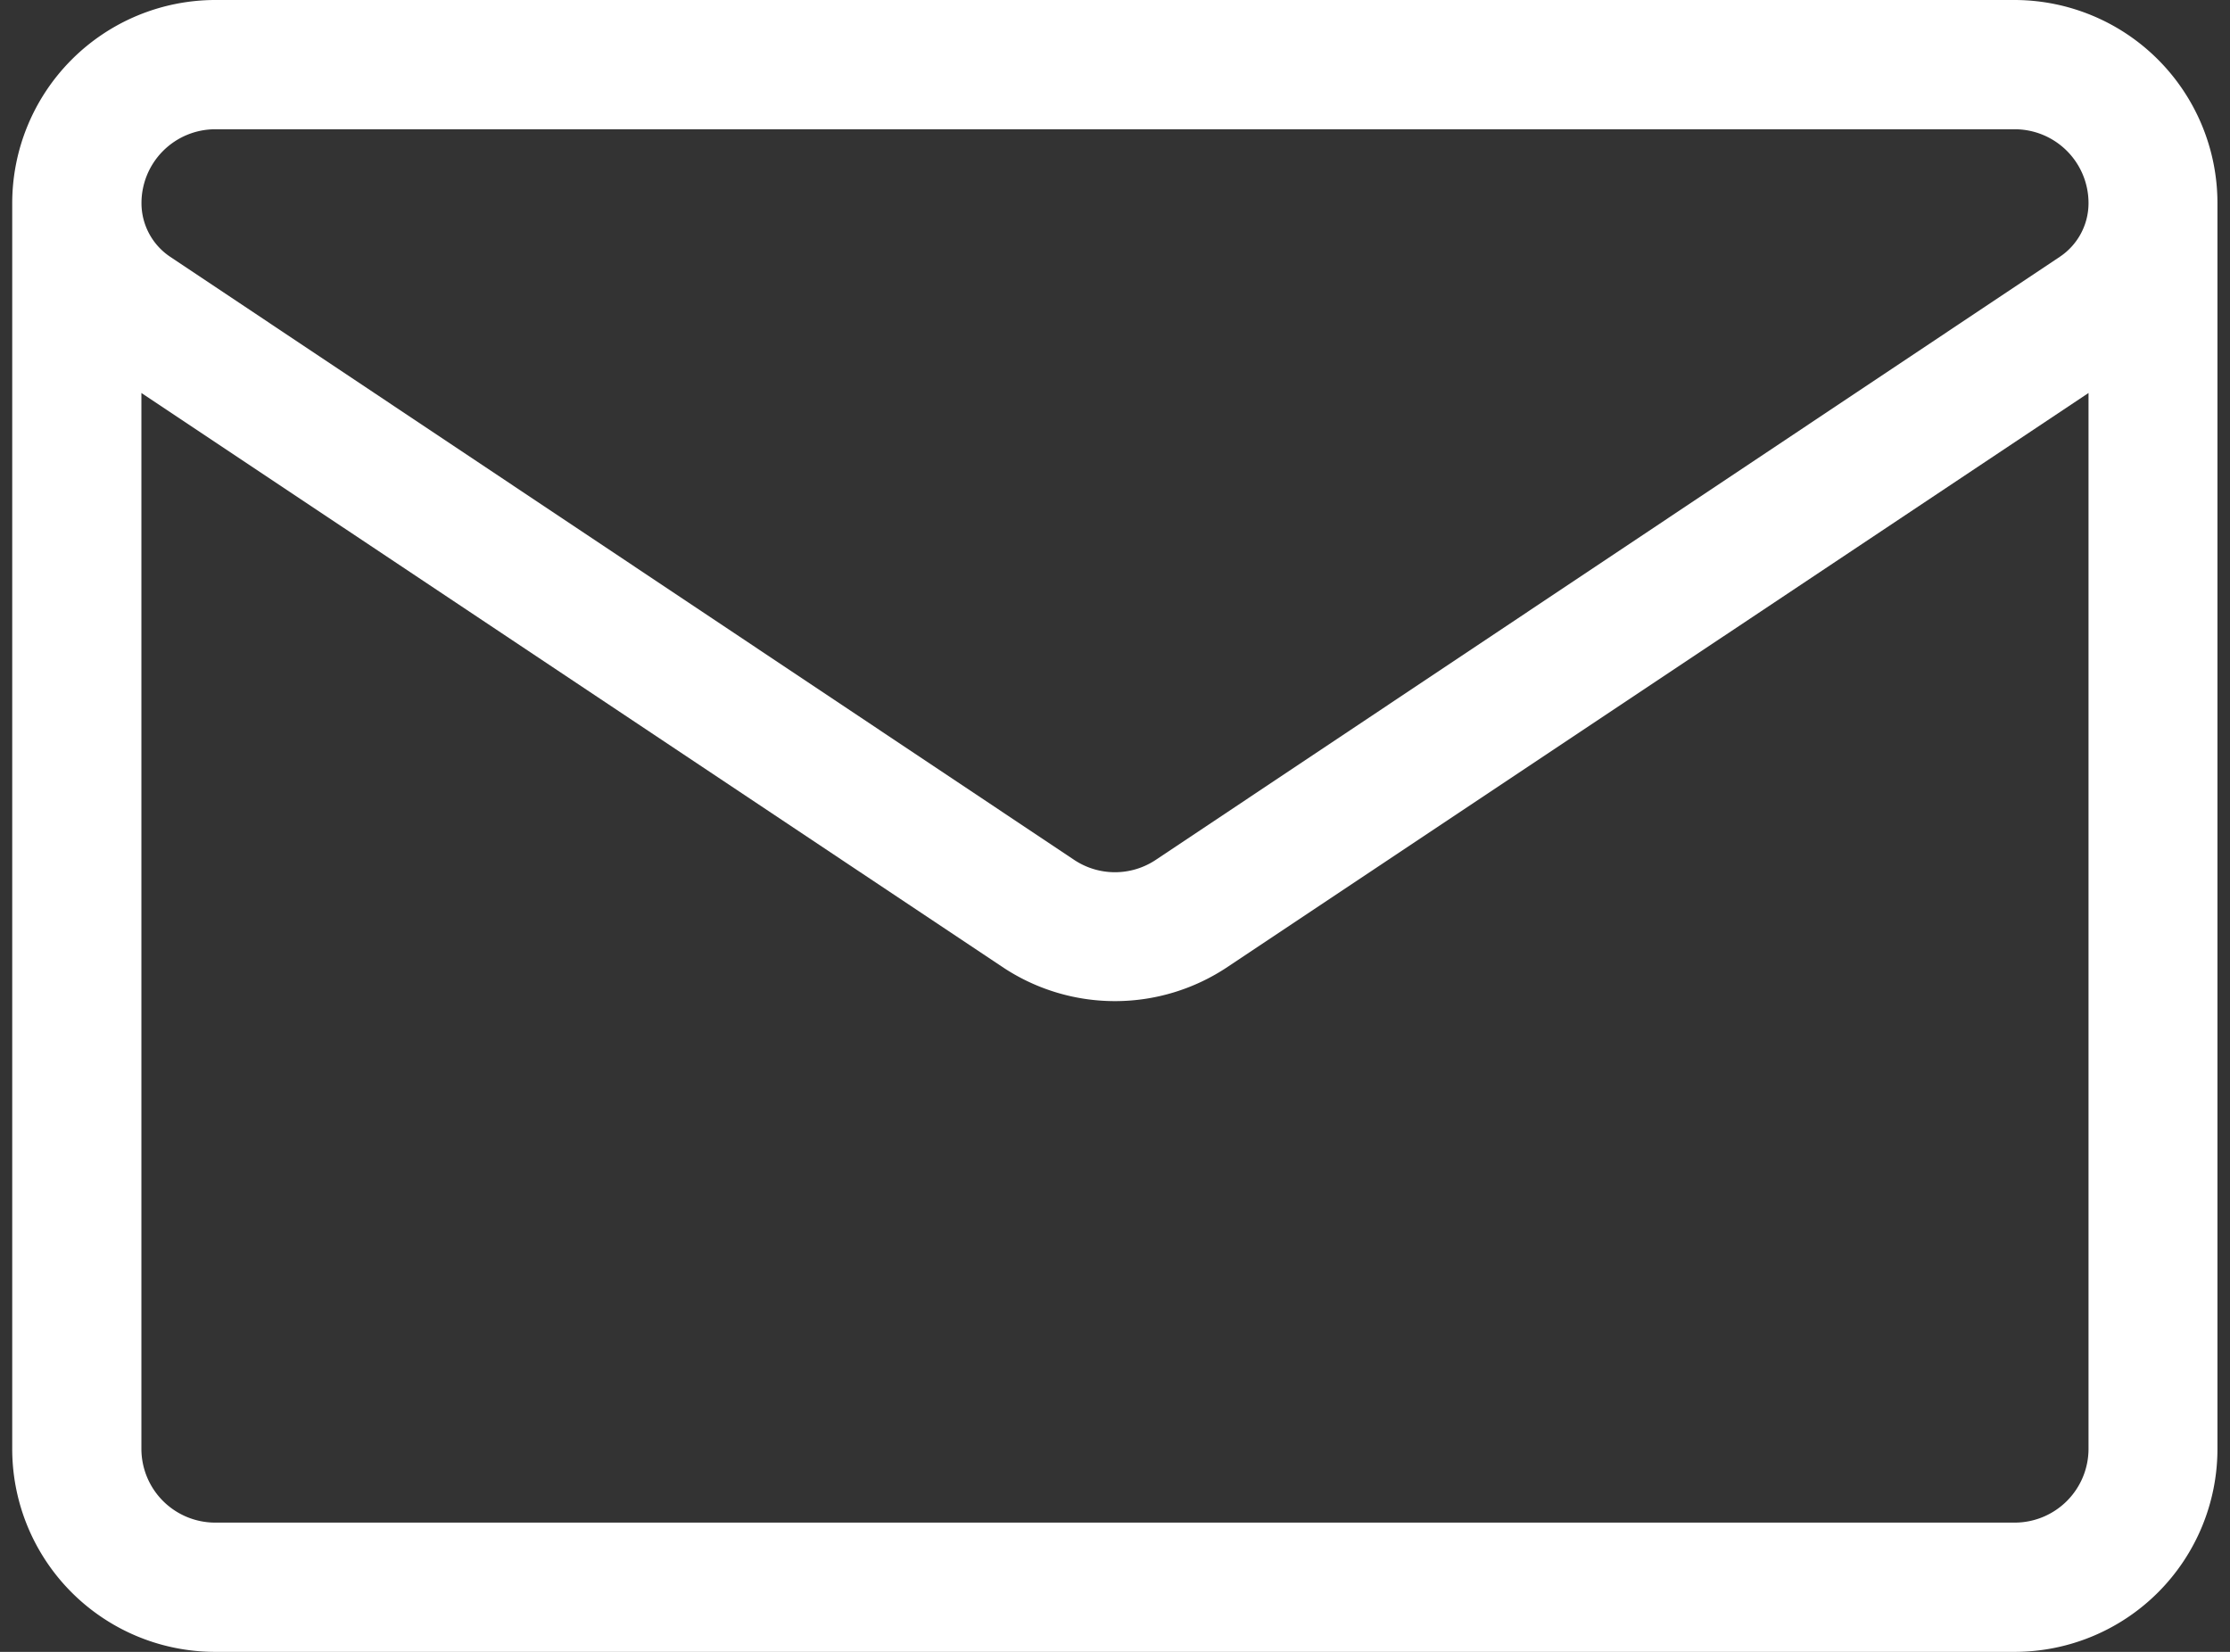 <svg xmlns="http://www.w3.org/2000/svg" xmlns:xlink="http://www.w3.org/1999/xlink" width="27" height="20" viewBox="0 0 27 20">
  <rect x="0" y="0" width="27" height="20" fill="#333333" stroke="none"/>
  <defs>
    <clipPath id="clip-path">
      <rect id="長方形_111578" data-name="長方形 111578" width="27" height="20" transform="translate(1231 12.238)" fill="#fff" stroke="#707070" stroke-width="1"/>
    </clipPath>
  </defs>
  <g id="マスクグループ_1" data-name="マスクグループ 1" transform="translate(-1231 -12.238)" clip-path="url(#clip-path)">
    <path id="パス_1" data-name="パス 1" d="M26.7,2.457A2.46,2.46,0,0,0,24.246,0H2.457A2.461,2.461,0,0,0,0,2.458H0V17.542A2.457,2.457,0,0,0,2.458,20H24.245A2.457,2.457,0,0,0,26.7,17.542V2.458h0ZM2.457,1.565H24.246a.894.894,0,0,1,.893.894.781.781,0,0,1-.349.651l-10.943,7.3a.891.891,0,0,1-.991,0L1.914,3.11h0a.781.781,0,0,1-.349-.652A.894.894,0,0,1,2.457,1.565ZM24.245,18.435H2.458a.894.894,0,0,1-.894-.894V4.758l10.424,6.949a2.452,2.452,0,0,0,2.727,0L25.139,4.758V17.542A.894.894,0,0,1,24.245,18.435Z" transform="translate(1231.148 12.238)" fill="#fff"/>
  </g>
</svg>
